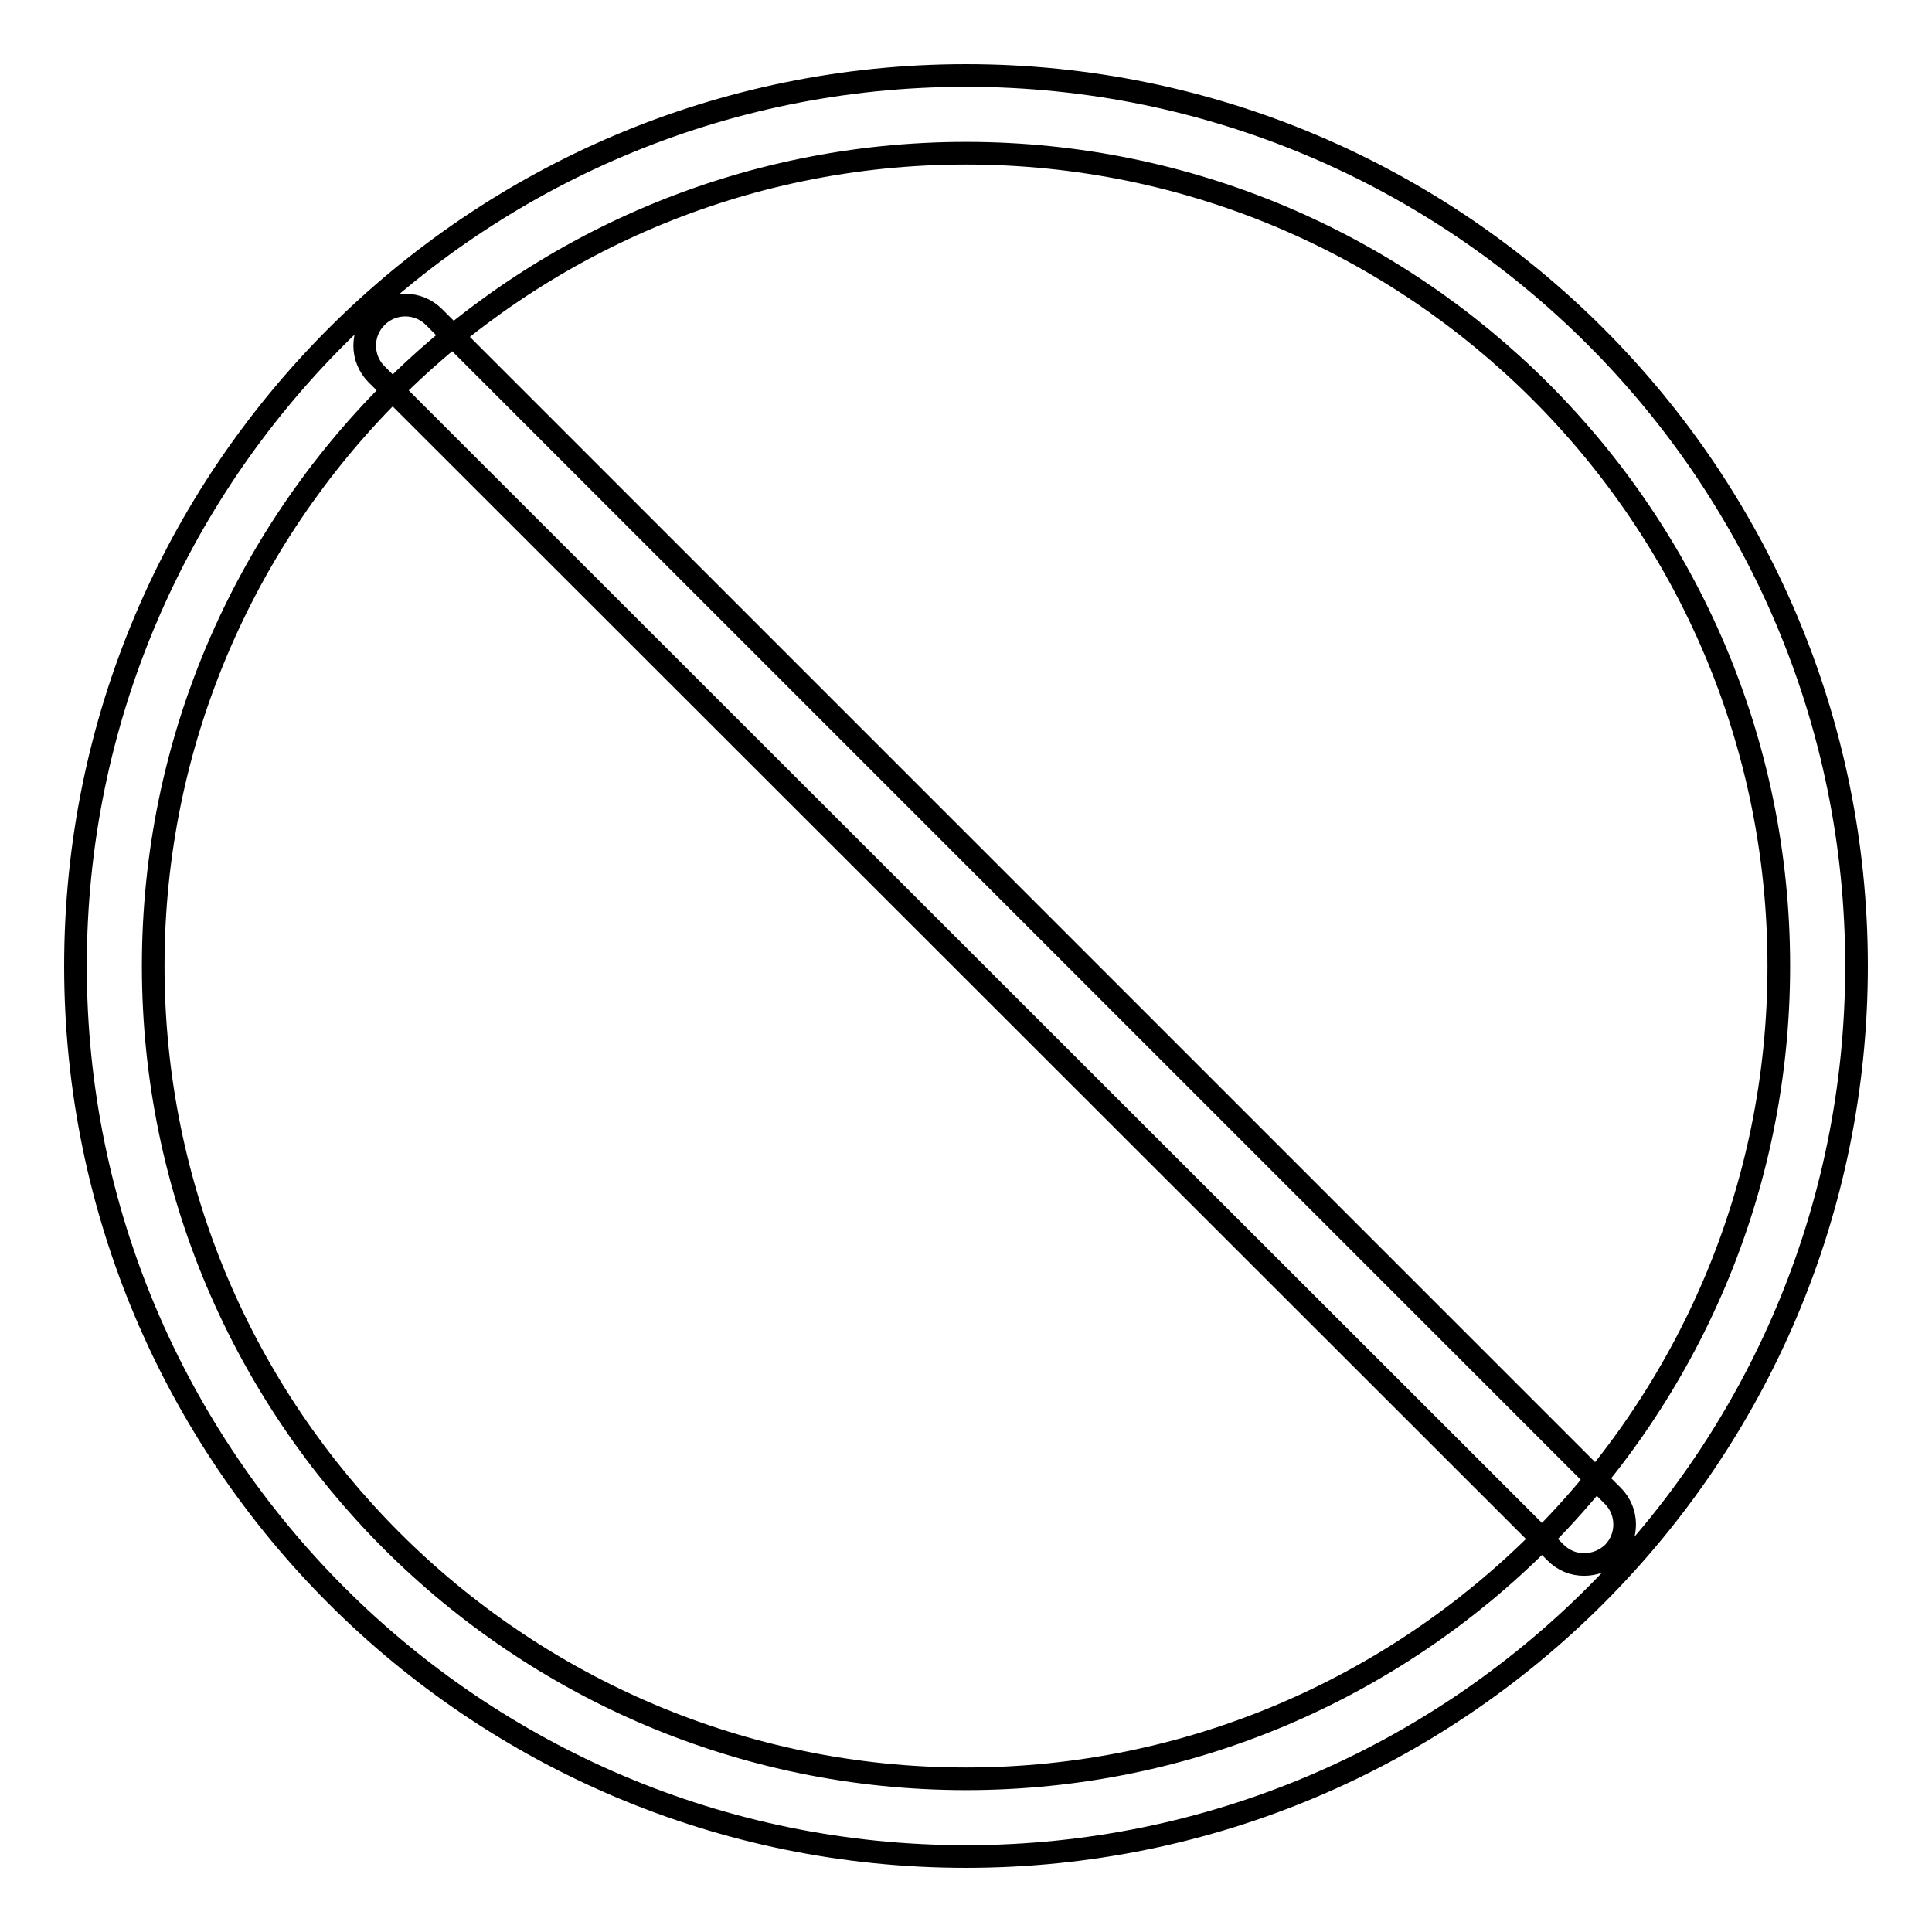 <?xml version="1.0" encoding="utf-8"?>
<!-- Svg Vector Icons : http://www.onlinewebfonts.com/icon -->
<!DOCTYPE svg PUBLIC "-//W3C//DTD SVG 1.1//EN" "http://www.w3.org/Graphics/SVG/1.1/DTD/svg11.dtd">
<svg version="1.1" xmlns="http://www.w3.org/2000/svg" xmlns:xlink="http://www.w3.org/1999/xlink" x="0px" y="0px" viewBox="0 0 256 256" enable-background="new 0 0 256 256" xml:space="preserve">
<g> <path stroke-width="3" fill-opacity="0" stroke="#000000"  d="M128,246c-65.1,0-118-52.9-118-118C10,62.9,62.9,10,128,10s118,52.9,118,118C246,193.1,193.1,246,128,246z  M128,20.3C68.6,20.3,20.3,68.6,20.3,128c0,59.4,48.3,107.7,107.7,107.7c59.4,0,107.7-48.3,107.7-107.7 C235.7,68.6,187.4,20.3,128,20.3L128,20.3z M209.9,207.3c-1.4,0-2.7-0.5-3.8-1.6L49.9,49.6c-2.1-2.1-2.1-5.5,0-7.6 c2.1-2.1,5.5-2.1,7.6,0l156.2,156.2c2.1,2.1,2.1,5.5,0,7.6C212.6,206.8,211.3,207.3,209.9,207.3L209.9,207.3z"/></g>
</svg>